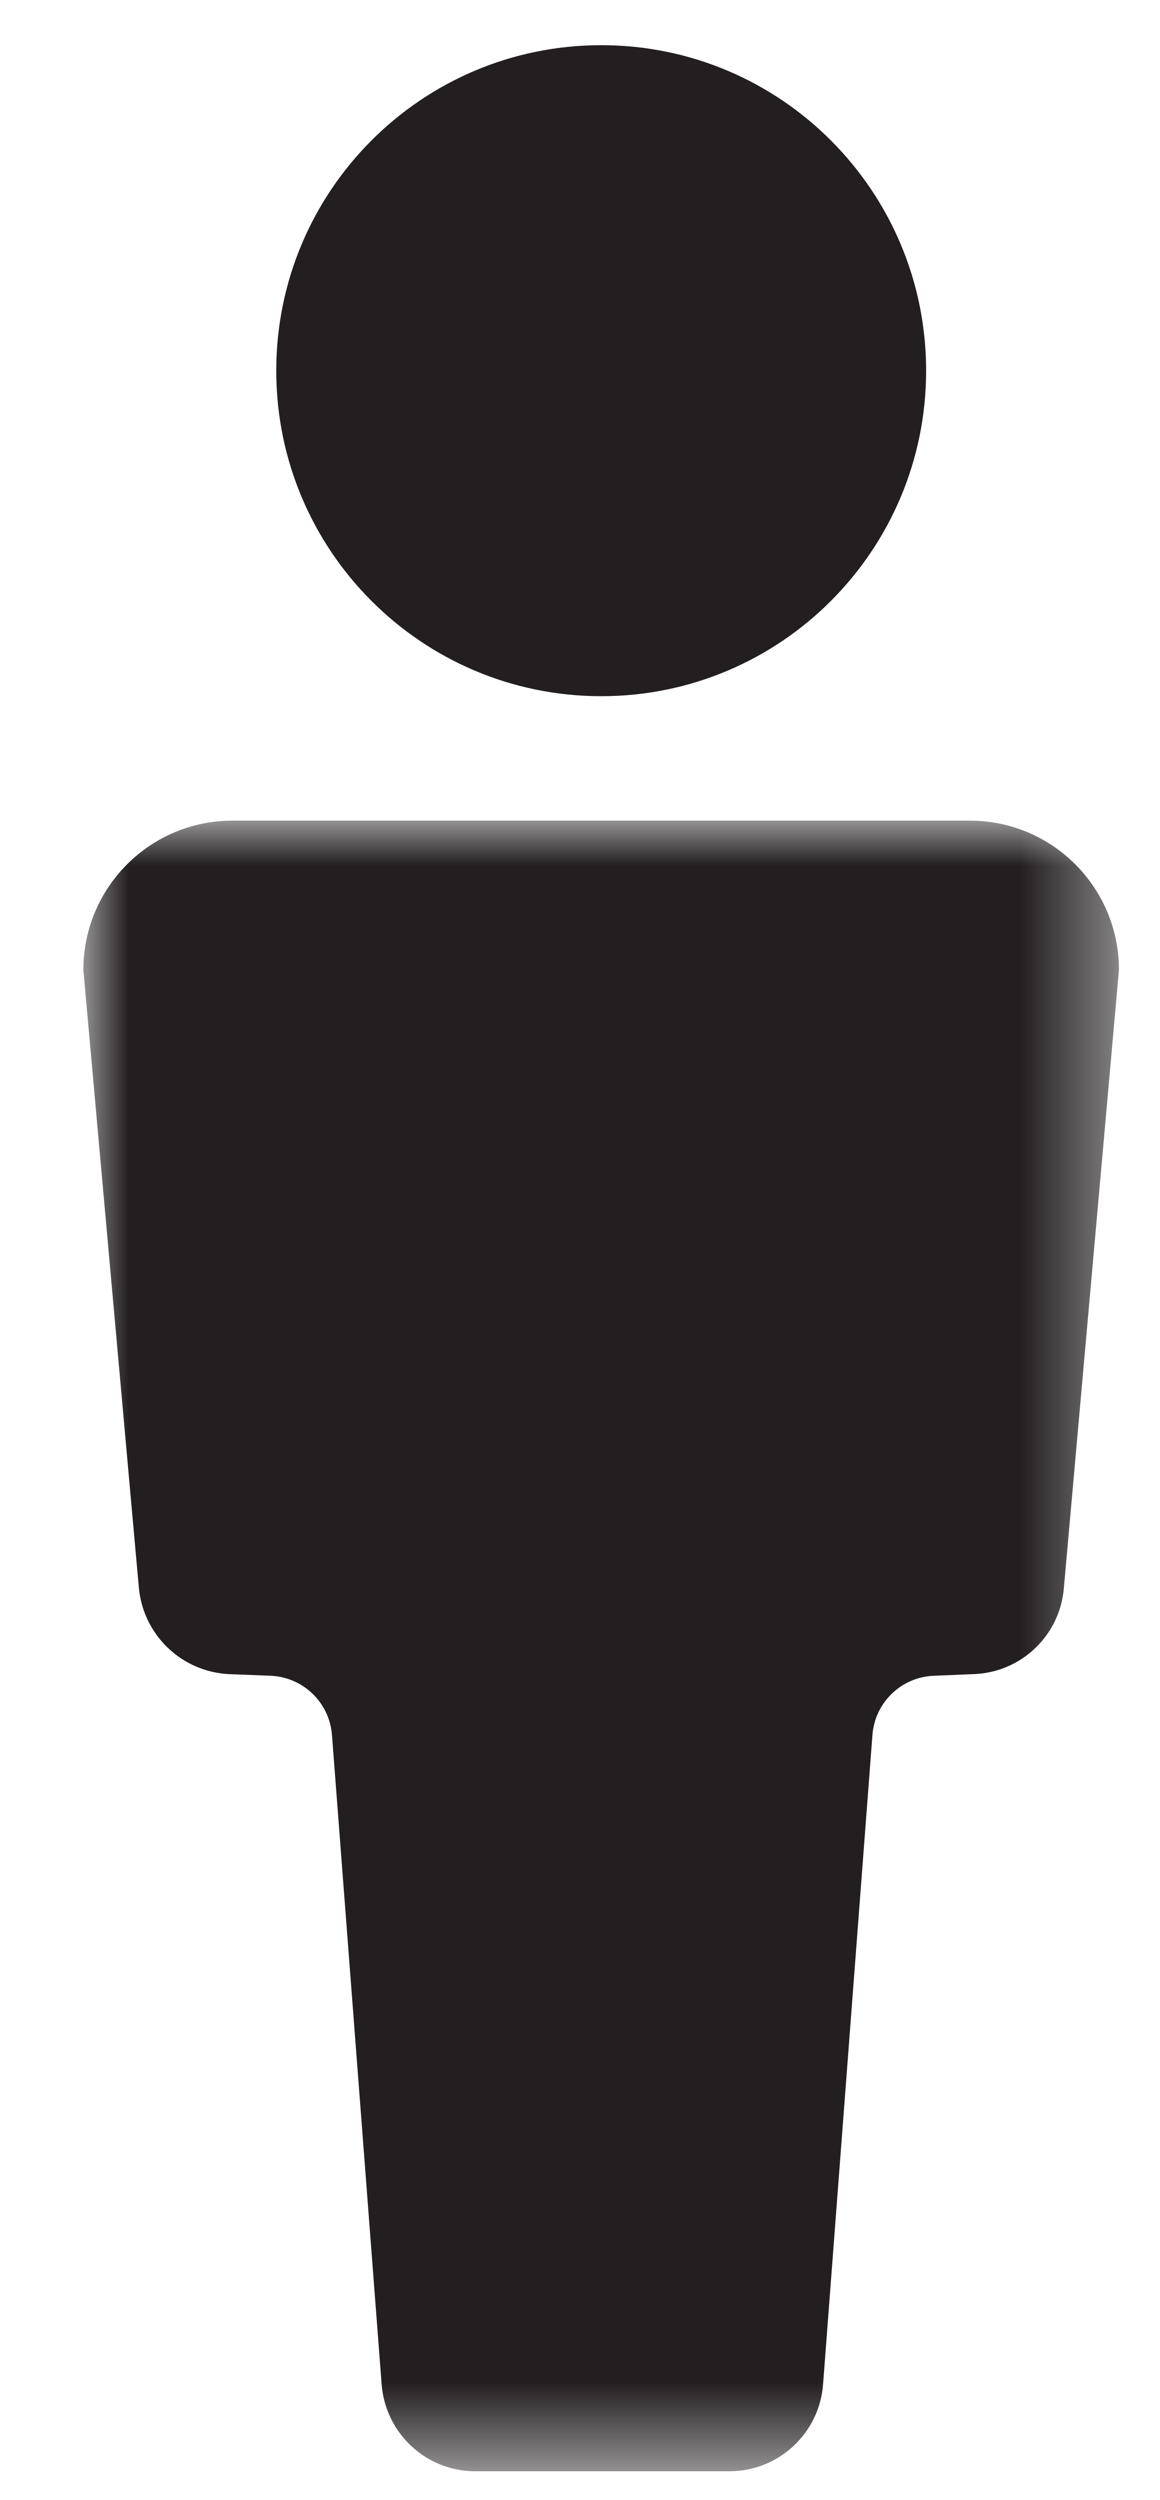 <?xml version="1.0" encoding="UTF-8"?>
<svg width="13px" height="28px" viewBox="0 0 13 28" version="1.1" xmlns="http://www.w3.org/2000/svg" xmlns:xlink="http://www.w3.org/1999/xlink">
    <title>Group 6</title>
    <defs>
        <polygon id="path-1" points="0 0 11.606 0 11.606 18.488 0 18.488"></polygon>
    </defs>
    <g id="Welcome" stroke="none" stroke-width="1" fill="none" fill-rule="evenodd">
        <g id="Desktop-HD" transform="translate(-274, -1477)">
            <g id="GITES" transform="translate(157, 1013)">
                <g id="Group" transform="translate(28.927, 26.734)">
                    <g id="Group-3" transform="translate(89.007, 437.772)">
                        <g id="Group-6" transform="translate(-0, 0)">
                            <path d="M9.445,3.646 C9.445,5.66 7.815,7.292 5.804,7.292 C3.792,7.292 2.162,5.66 2.162,3.646 C2.162,1.632 3.792,0 5.804,0 C7.815,0 9.445,1.632 9.445,3.646" id="Fill-1" fill="#231F20"></path>
                            <g id="Group-5" transform="translate(0, 8.686)">
                                <mask id="mask-2" fill="white">
                                    <use xlink:href="#path-1"></use>
                                </mask>
                                <g id="Clip-4"></g>
                                <path d="M0,1.672 L0.622,8.589 C0.67,9.123 1.105,9.537 1.639,9.56 L2.098,9.578 C2.467,9.593 2.764,9.884 2.787,10.251 L3.343,17.515 C3.386,18.065 3.843,18.488 4.391,18.488 L7.242,18.488 C7.791,18.488 8.249,18.063 8.29,17.515 L8.843,10.246 C8.868,9.881 9.164,9.593 9.529,9.578 L9.988,9.559 C10.513,9.536 10.941,9.127 10.988,8.603 L11.606,1.672 C11.606,0.749 10.859,0 9.936,0 L1.67,0 C0.748,0 0,0.749 0,1.672" id="Fill-3" fill="#231F20" mask="url(#mask-2)"></path>
                            </g>
                        </g>
                    </g>
                </g>
            </g>
        </g>
    </g>
</svg>